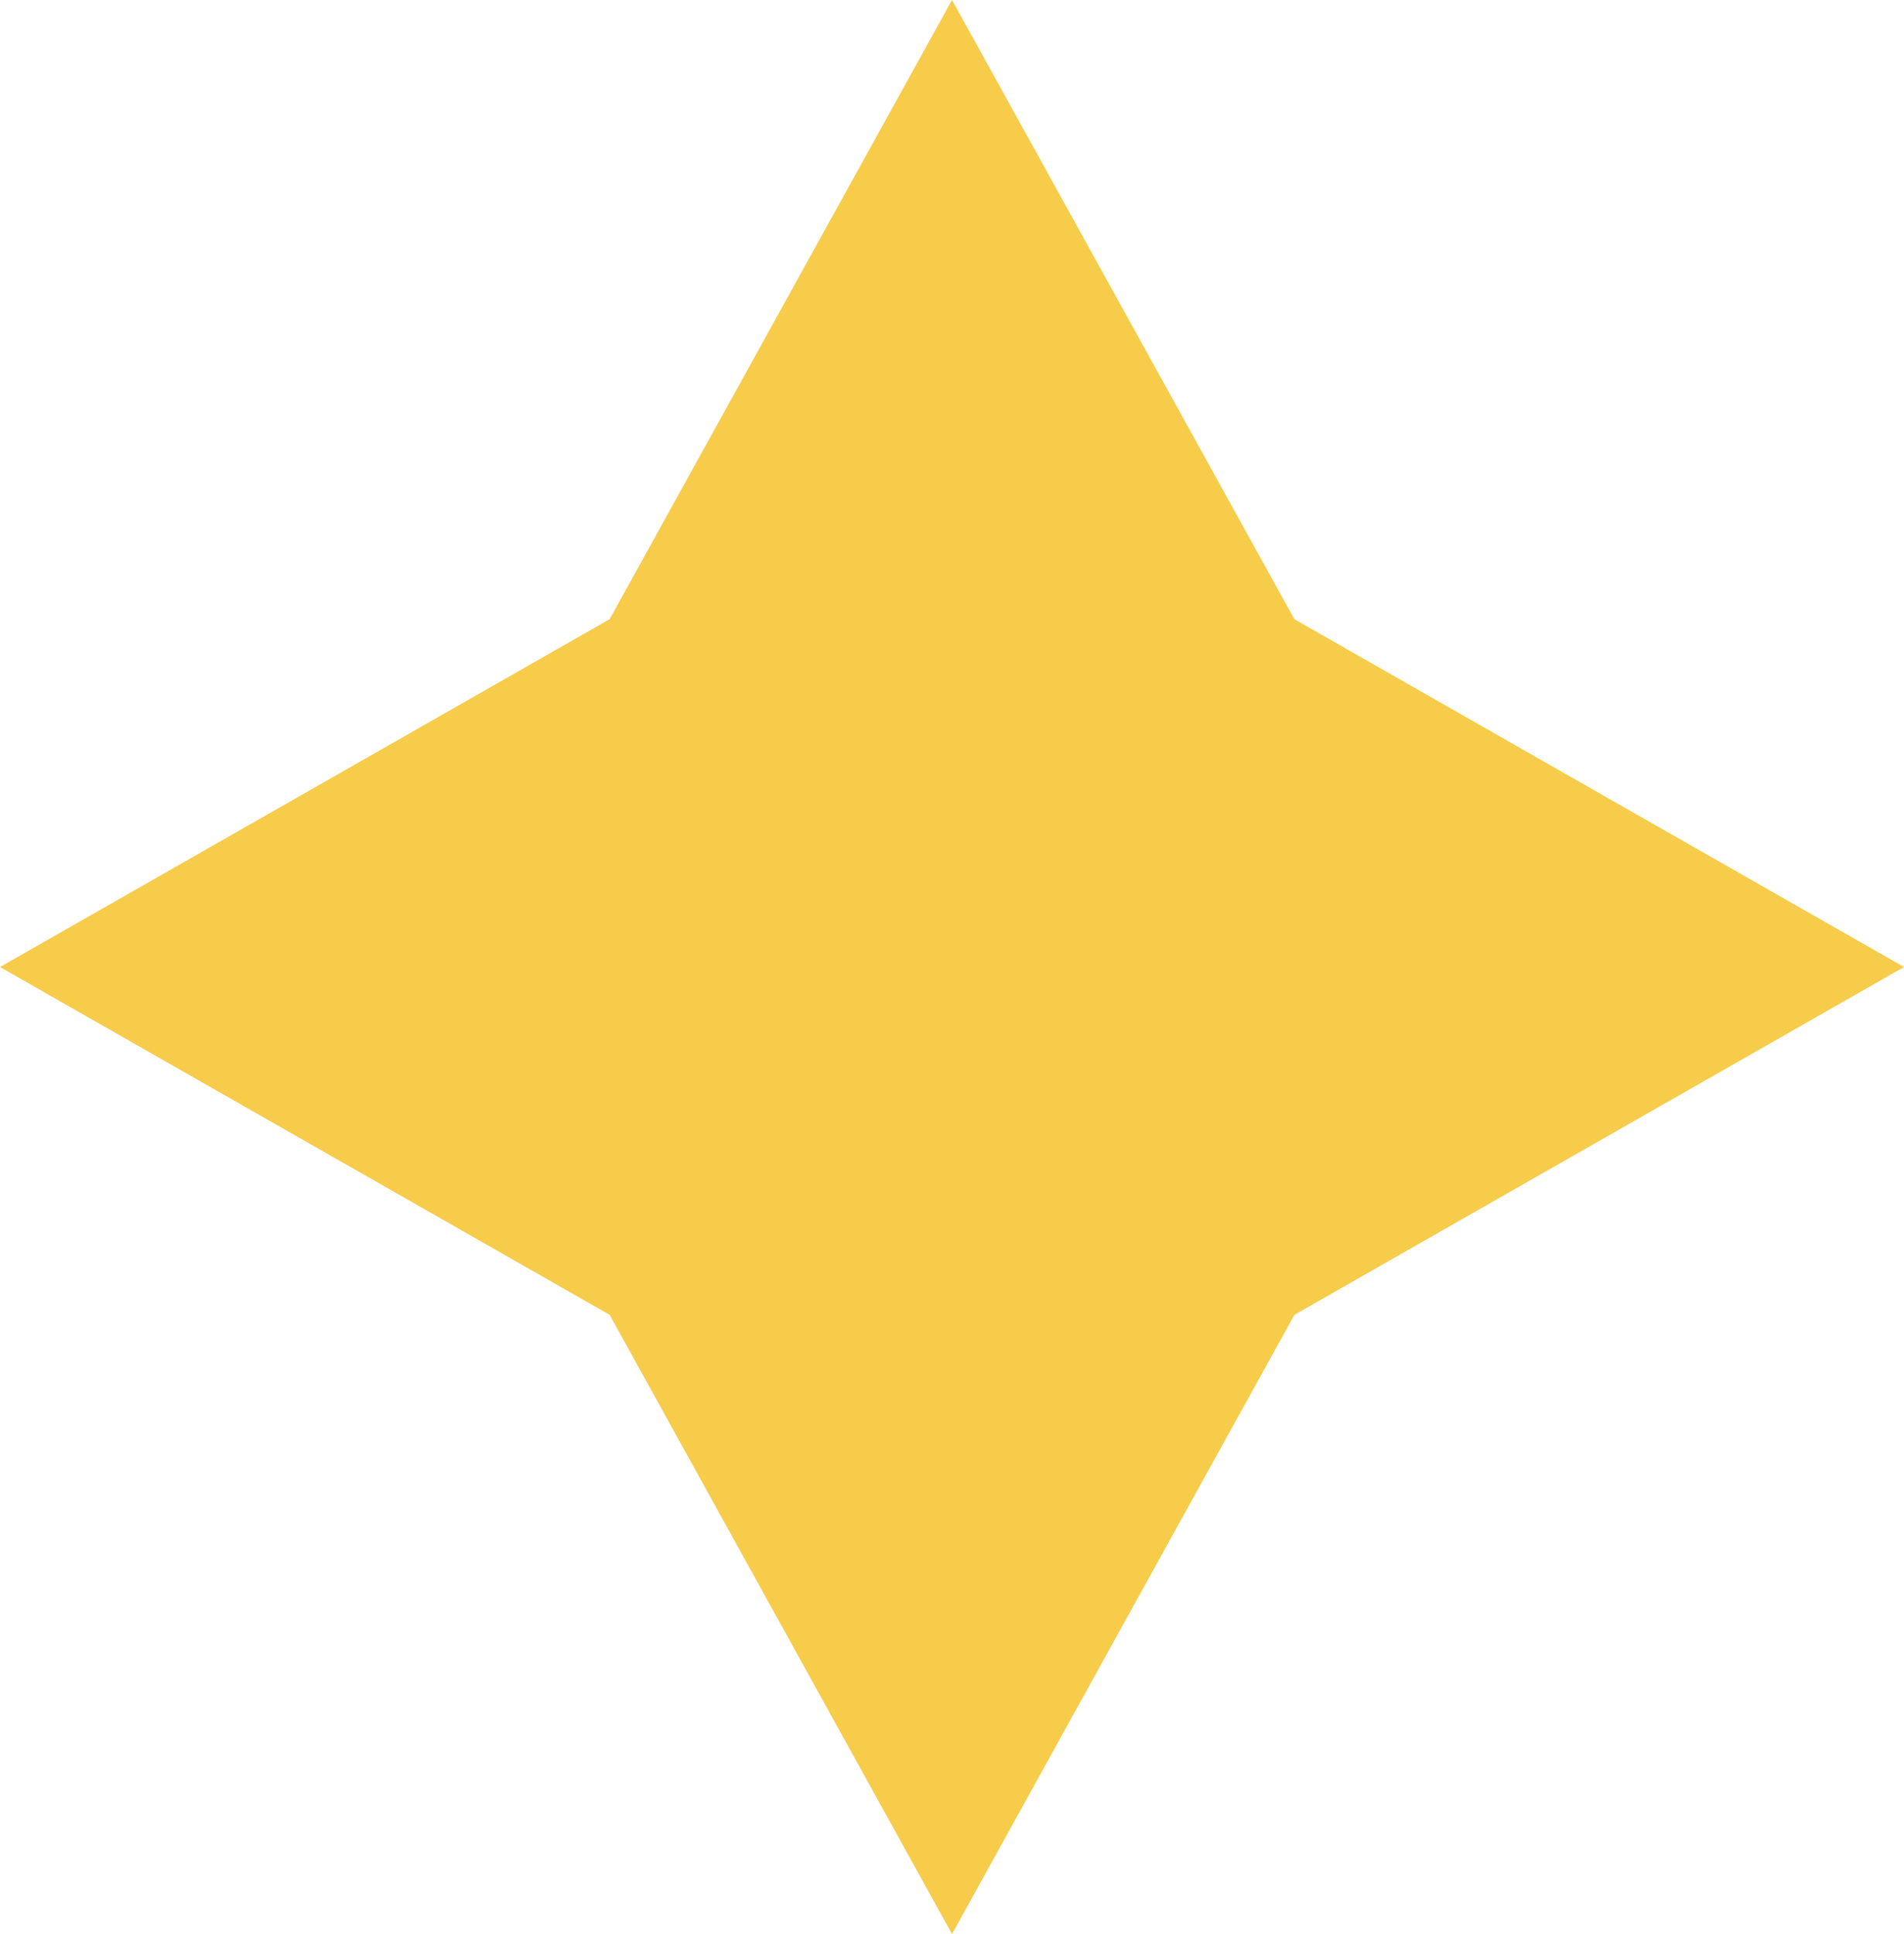 <svg width="64" height="65" viewBox="0 0 64 65" fill="none" xmlns="http://www.w3.org/2000/svg">
<path d="M20.491 20.811L0 32.5L20.491 44.189L32 65L43.509 44.189L64 32.5L43.509 20.811L32 0L20.491 20.811Z" fill="#F7CC4A"/>
</svg>
